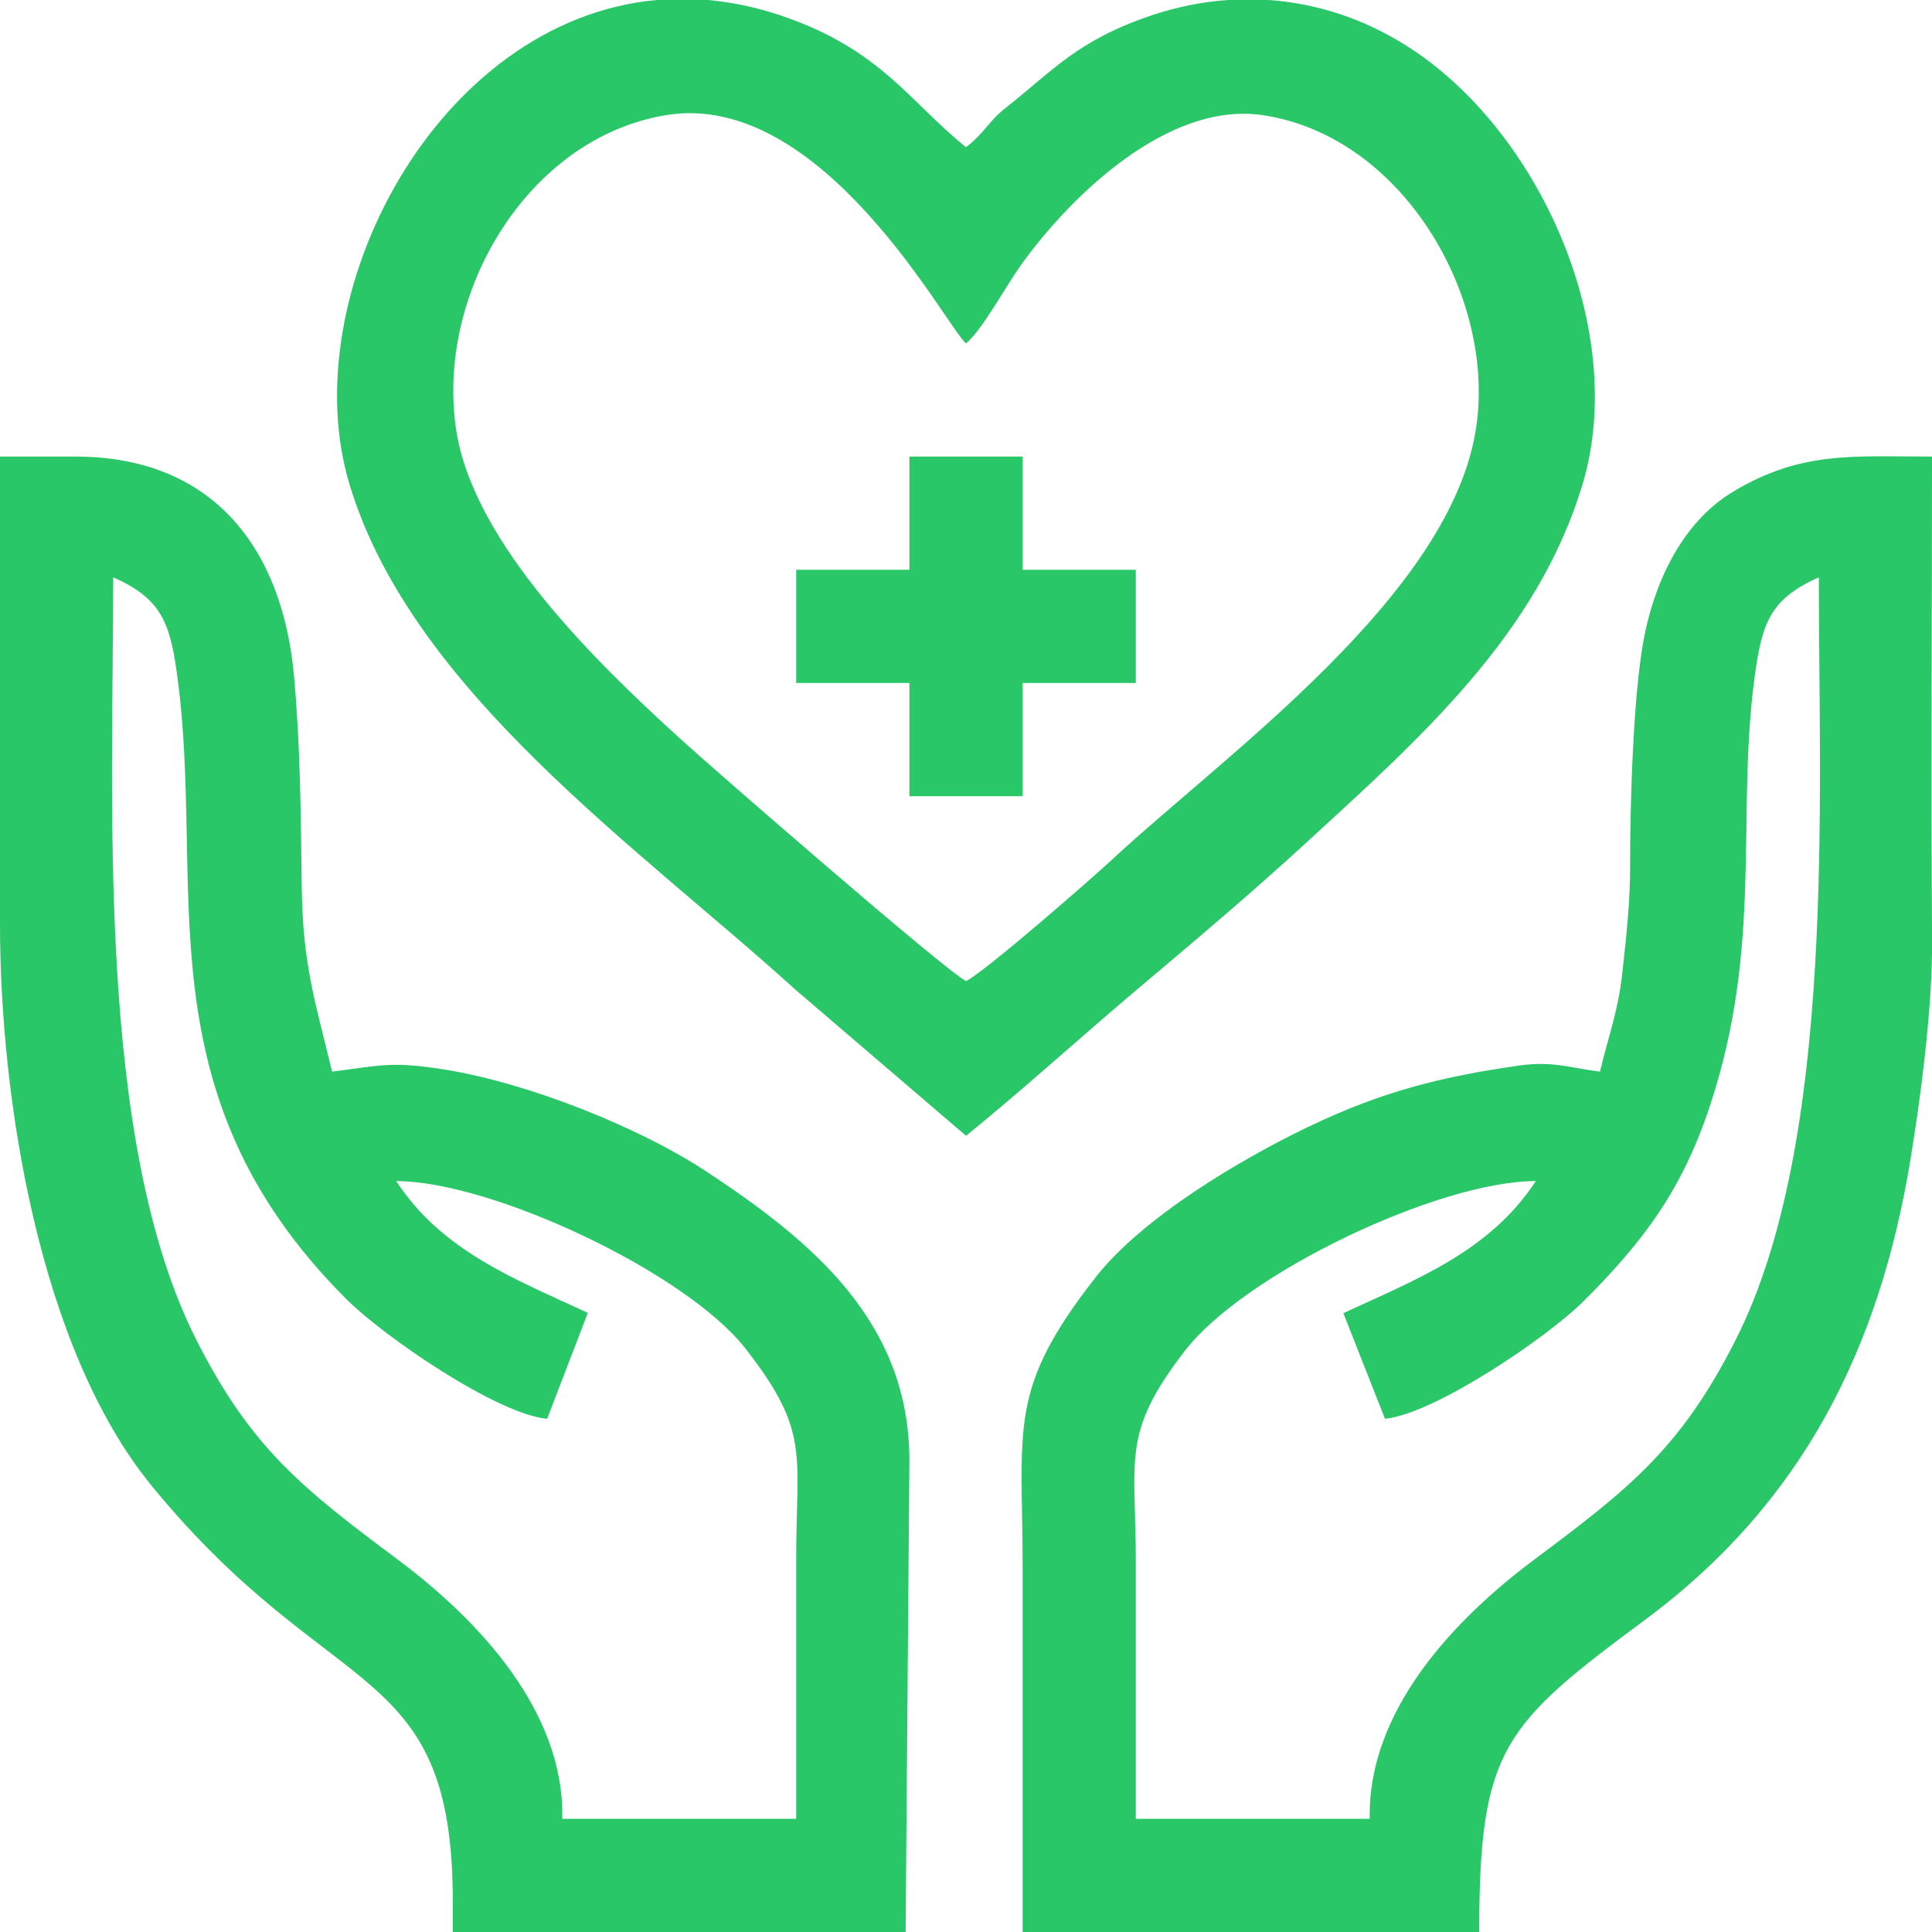 <svg xmlns="http://www.w3.org/2000/svg" viewBox="0 0 80 80" fill="none"><g clip-path="url(#clip0_3782_298)"><path fill-rule="evenodd" clip-rule="evenodd" d="M56.719 75.312H47.032C47.032 71.771 47.032 68.229 47.032 64.687C47.032 60.371 46.411 59.368 49.062 55.936C51.557 52.704 59.603 48.902 63.594 48.906C61.694 51.812 58.684 52.959 55.626 54.375L57.348 58.748C59.392 58.554 64.088 55.367 65.586 53.867C68.098 51.354 69.659 49.244 70.801 45.801C73.028 39.09 71.871 33.733 72.664 27.976C72.959 25.829 73.284 24.804 75.313 23.906C75.313 33.113 76.036 47.245 71.876 55.469C69.592 59.986 67.46 61.642 63.505 64.598C60.219 67.054 56.615 70.849 56.719 75.312L56.719 75.312ZM80.001 38.527V39.491C79.959 42.143 79.526 45.47 79.108 48.014C77.829 55.806 74.658 62.217 68.146 67.052C62.267 71.416 61.251 72.391 61.251 80H42.344C42.344 74.948 42.344 69.896 42.344 64.844C42.344 59.053 41.713 57.558 45.378 52.877C47.303 50.42 51.355 48.012 54.165 46.664C57.226 45.197 59.654 44.588 62.877 44.126C64.288 43.924 64.931 44.205 66.251 44.375C66.611 42.86 66.998 41.898 67.175 40.3C67.342 38.804 67.504 37.316 67.501 35.781C67.495 33.261 67.63 28.812 68.059 26.495C68.488 24.175 69.621 21.645 71.765 20.358C74.587 18.664 76.739 18.906 80.001 18.906C80.001 25.441 79.955 31.994 80.001 38.527H80.001Z" fill="#2AC769"></path><path fill-rule="evenodd" clip-rule="evenodd" d="M4.688 23.906C6.646 24.773 7.024 25.745 7.319 27.837C8.566 36.674 5.71 45.16 14.336 53.789C15.871 55.325 20.552 58.549 22.656 58.75L24.341 54.362C21.316 52.959 18.307 51.812 16.406 48.906C20.356 48.909 28.408 52.684 30.872 55.846C33.561 59.296 32.969 60.179 32.969 64.531C32.969 68.125 32.969 71.719 32.969 75.312H23.281C23.385 70.892 19.844 67.101 16.495 64.598C12.54 61.642 10.409 59.986 8.124 55.469C3.953 47.223 4.688 33.14 4.688 23.906H4.688ZM5.91248e-05 38.281C5.91248e-05 45.436 1.604 55.811 6.284 61.528C13.756 70.656 18.75 68.61 18.75 78.75V80H37.5L37.656 60.469C37.656 54.746 33.638 51.407 29.282 48.53C26.439 46.651 21.812 44.825 18.374 44.282C16.233 43.944 15.806 44.11 13.75 44.375C13.074 41.536 12.534 40.004 12.494 36.725C12.457 33.761 12.438 30.888 12.174 27.982C11.693 22.689 8.801 18.906 3.125 18.906H0V38.281L5.91248e-05 38.281Z" fill="#2AC769"></path><path fill-rule="evenodd" clip-rule="evenodd" d="M40.001 14.219C40.654 13.69 41.652 11.847 42.255 11.004C44.369 8.047 48.395 4.206 52.26 4.765C58.039 5.601 61.934 12.244 61.127 17.691C60.1 24.627 50.743 31.231 46.056 35.587C45.164 36.415 40.791 40.234 40.001 40.625C39.164 40.212 29.533 31.836 28.163 30.587C24.745 27.471 19.622 22.529 18.893 17.823C18.022 12.206 21.813 5.712 27.584 4.767C34.071 3.704 39.206 13.575 40.001 14.219V14.219ZM27.193 5.91248e-05H29.309C30.289 0.087 31.297 0.294 32.329 0.64C36.475 2.034 37.684 4.244 40.001 6.094C40.759 5.519 40.919 5.035 41.649 4.461C43.59 2.934 44.61 1.672 47.672 0.64C48.721 0.287 49.785 0.074 50.845 5.91248e-05H52.534C54.529 0.14 56.477 0.778 58.254 1.903C63.779 5.401 67.439 13.718 65.528 20.059C63.64 26.324 58.734 30.625 54.102 34.882C51.823 36.976 49.448 38.978 47.074 40.98C44.711 42.972 42.389 45.095 40.001 47.031L32.931 40.975C26.437 35.083 17.046 28.597 14.473 20.059C12.118 12.244 18.075 0.828 27.193 0V5.91248e-05Z" fill="#2AC769"></path><path fill-rule="evenodd" clip-rule="evenodd" d="M37.656 23.594H32.969V28.281H37.656V32.969H42.344V28.281H47.031V23.594H42.344V18.906H37.656V23.594Z" fill="#2AC769"></path></g><defs><clipPath id="clip0_3782_298"><rect width="80" height="80" fill="white"></rect></clipPath></defs></svg>